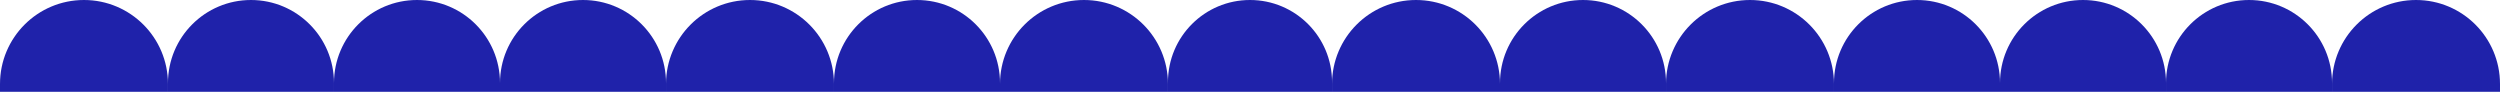 <?xml version="1.0" encoding="UTF-8"?>
<svg id="Calque_1" data-name="Calque 1" xmlns="http://www.w3.org/2000/svg" viewBox="0 0 1280 47">
  <defs>
    <style>
      .cls-1 {
        fill: #1f22aa;
      }
    </style>
  </defs>
  <path id="Rectangle_198" data-name="Rectangle 198" class="cls-1" d="M43,0h0c23.75,0,43,19.25,43,43v4H0v-4C0,19.25,19.25,0,43,0Z"/>
  <path id="Rectangle_213" data-name="Rectangle 213" class="cls-1" d="M725,0h0c23.75,0,43,19.25,43,43v4h-86v-4c0-23.75,19.25-43,43-43Z"/>
  <path id="Rectangle_205" data-name="Rectangle 205" class="cls-1" d="M384,0h0c23.75,0,43,19.25,43,43v4h-86v-4c0-23.75,19.25-43,43-43Z"/>
  <path id="Rectangle_206" data-name="Rectangle 206" class="cls-1" d="M1066.5,0h0c23.47,0,42.5,19.03,42.5,42.5v4.5h-85v-4.5c0-23.47,19.03-42.5,42.5-42.5Z"/>
  <path id="Rectangle_201" data-name="Rectangle 201" class="cls-1" d="M213.5,0h0c23.47,0,42.5,19.03,42.5,42.5v4.5h-85v-4.5c0-23.47,19.03-42.5,42.5-42.5Z"/>
  <path id="Rectangle_211" data-name="Rectangle 211" class="cls-1" d="M896,0h0c23.75,0,43,19.25,43,43v4h-86v-4c0-23.75,19.25-43,43-43Z"/>
  <path id="Rectangle_202" data-name="Rectangle 202" class="cls-1" d="M555,0h0c23.75,0,43,19.25,43,43v4h-86v-4c0-23.75,19.25-43,43-43Z"/>
  <path id="Rectangle_207" data-name="Rectangle 207" class="cls-1" d="M1237,0h0c23.75,0,43,19.25,43,43v4h-86v-4c0-23.75,19.25-43,43-43Z"/>
  <path id="Rectangle_199" data-name="Rectangle 199" class="cls-1" d="M128.5,0h0c23.47,0,42.5,19.03,42.5,42.5v4.5h-85v-4.5C86,19.03,105.03,0,128.5,0Z"/>
  <path id="Rectangle_212" data-name="Rectangle 212" class="cls-1" d="M810.5,0h0c23.47,0,42.5,19.03,42.5,42.5v4.5h-85v-4.5c0-23.47,19.03-42.5,42.5-42.5Z"/>
  <path id="Rectangle_203" data-name="Rectangle 203" class="cls-1" d="M469.5,0h0c23.47,0,42.5,19.03,42.5,42.5v4.5h-85v-4.5c0-23.47,19.03-42.5,42.5-42.5Z"/>
  <path id="Rectangle_208" data-name="Rectangle 208" class="cls-1" d="M1151.5,0h0c23.47,0,42.5,19.03,42.5,42.5v4.5h-85v-4.5c0-23.47,19.03-42.5,42.5-42.5Z"/>
  <path id="Rectangle_200" data-name="Rectangle 200" class="cls-1" d="M298.5,0h0c23.47,0,42.5,19.03,42.5,42.5v4.5h-85v-4.5c0-23.47,19.03-42.5,42.5-42.5Z"/>
  <path id="Rectangle_210" data-name="Rectangle 210" class="cls-1" d="M981.5,0h0c23.47,0,42.5,19.03,42.5,42.5v4.5h-85v-4.5c0-23.47,19.03-42.5,42.5-42.5Z"/>
  <path id="Rectangle_204" data-name="Rectangle 204" class="cls-1" d="M640,0h0c23.2,0,42,18.8,42,42v5h-84v-5c0-23.2,18.8-42,42-42Z"/>
</svg>